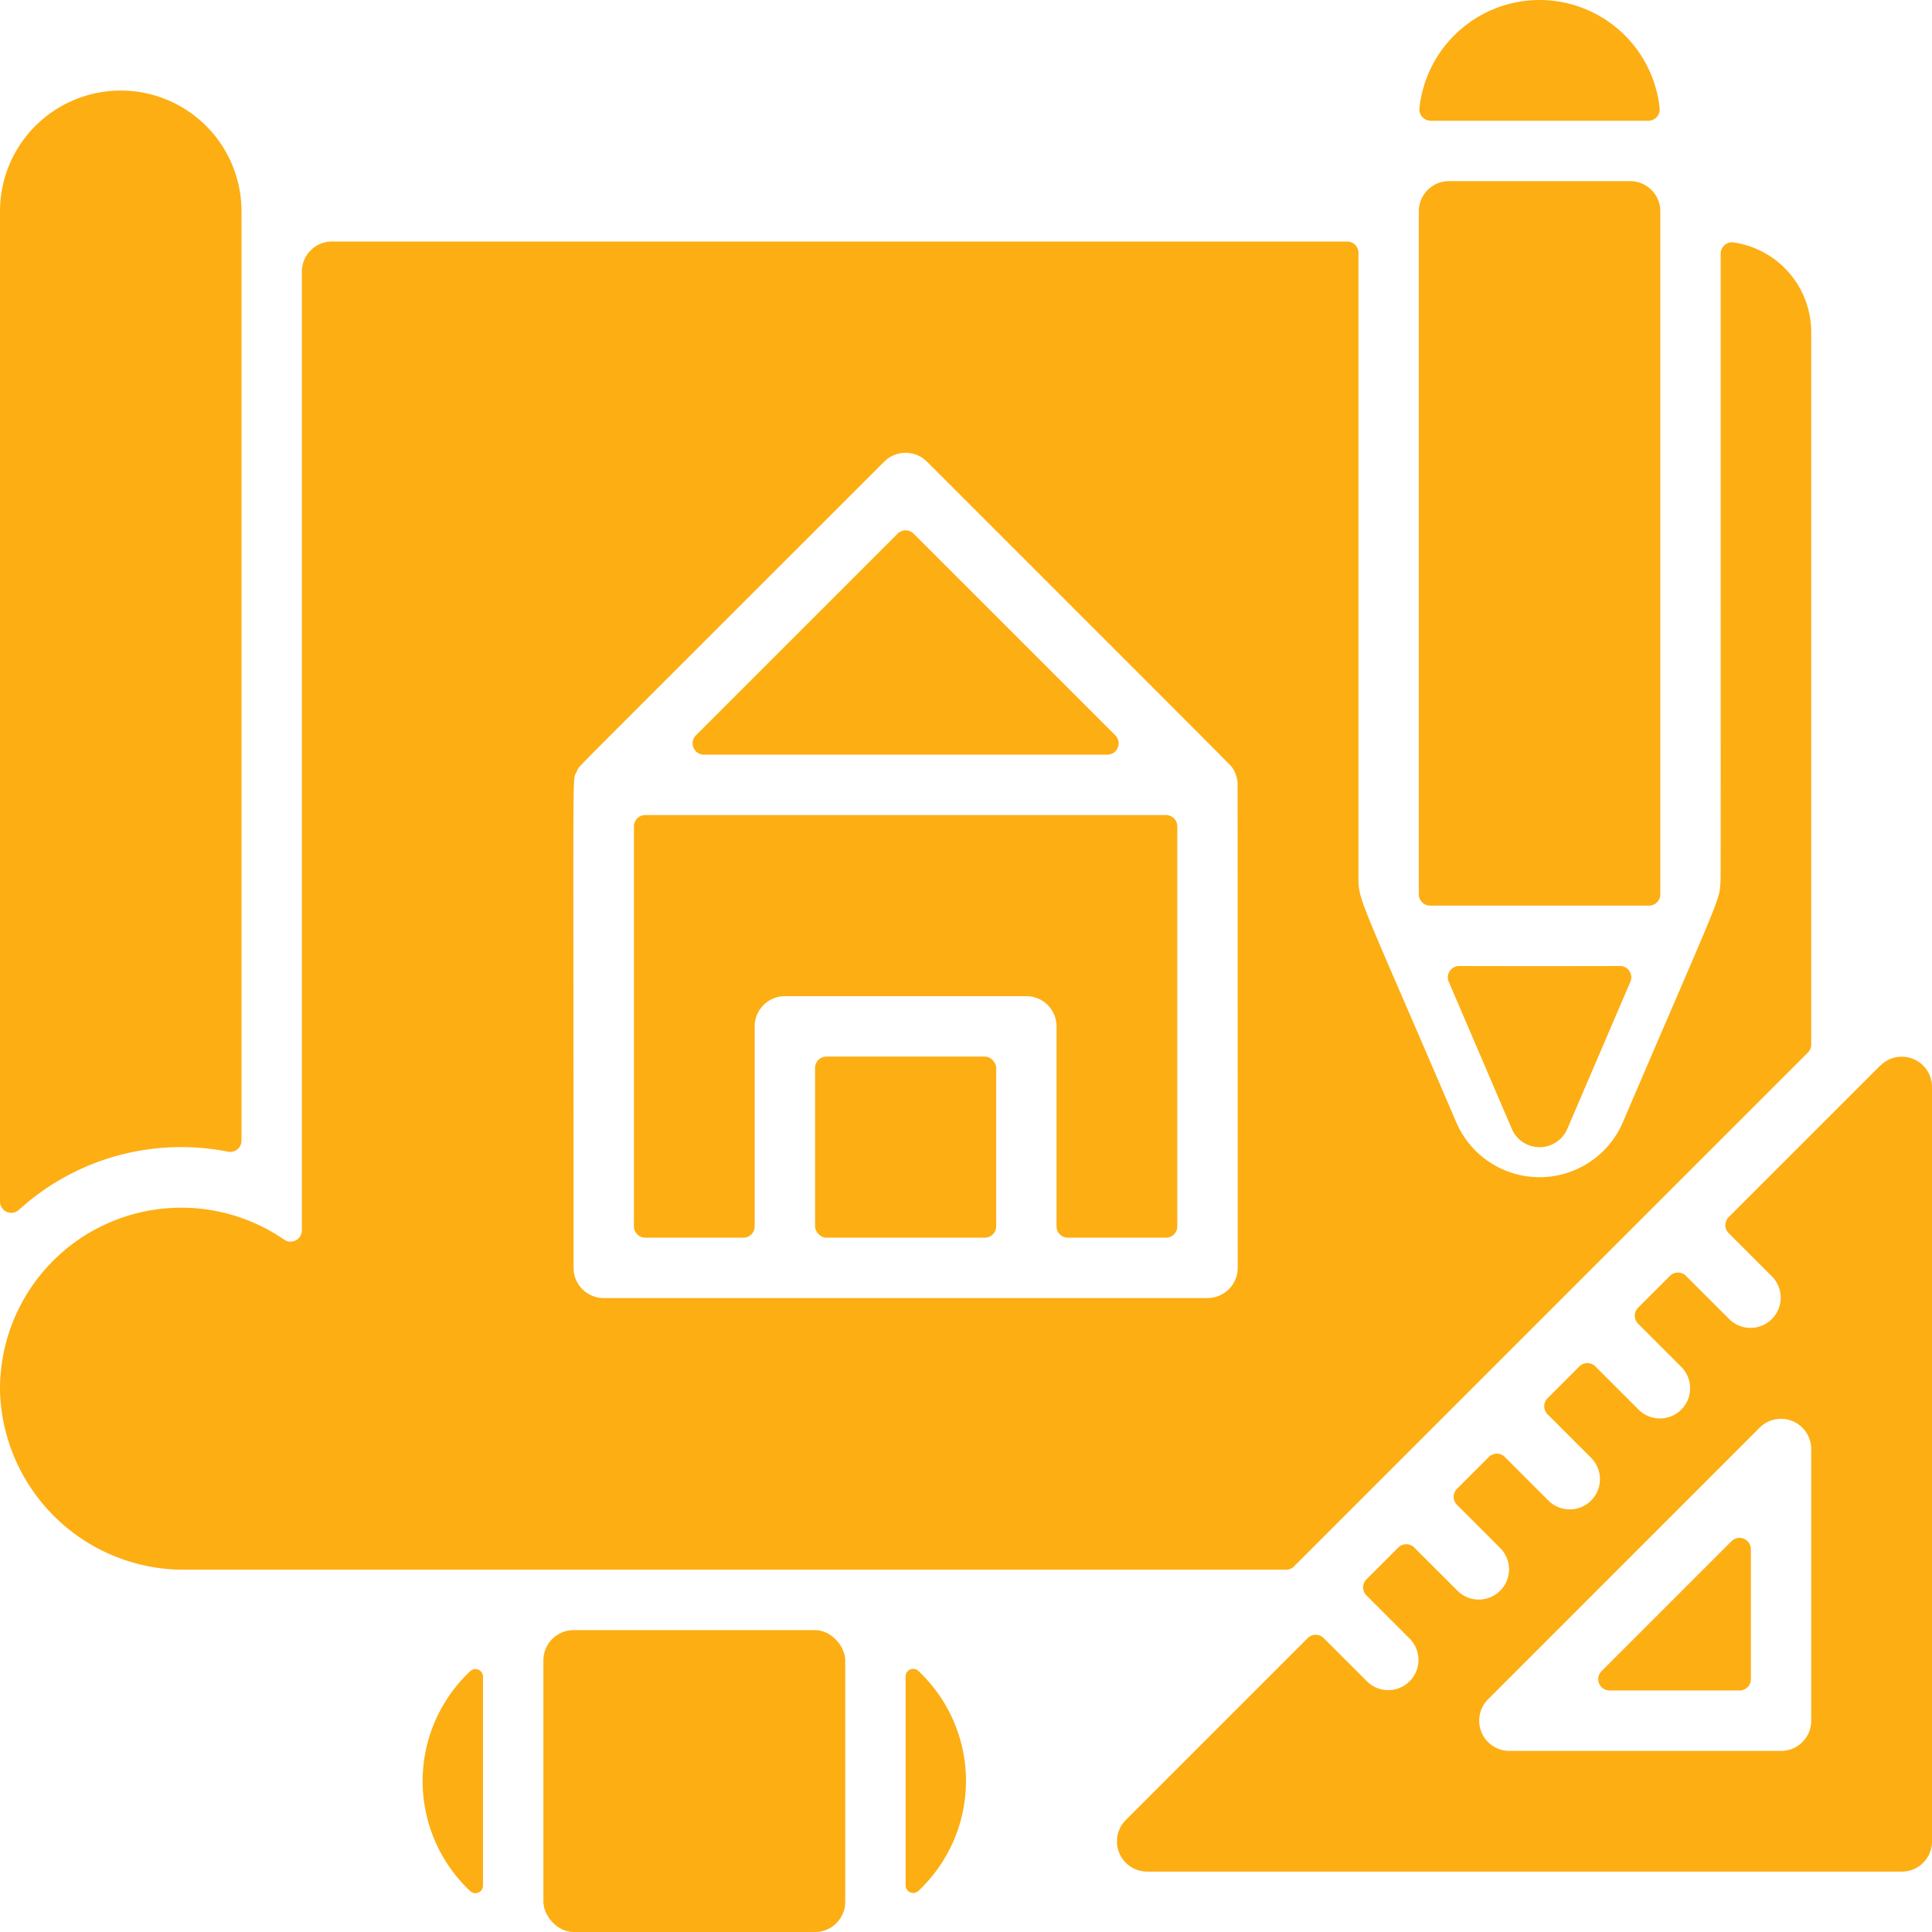 <svg id="building-plan" xmlns="http://www.w3.org/2000/svg" width="74" height="74" viewBox="0 0 74 74">
<defs>
    <style>
      .cls-1, .cls-2 {
        fill: #fdae13;
      }

      .cls-1 {
        fill-rule: evenodd;
      }
    </style>
  </defs>
  <path id="Tracé_18" data-name="Tracé 18" class="cls-1" d="M782.73,865.112a0.434,0.434,0,0,0,.52-0.424V829.094a4.625,4.625,0,0,0-9.25,0V867.02a0.432,0.432,0,0,0,.725.319A9.231,9.231,0,0,1,782.73,865.112Z" transform="translate(-774 -821)"/>
  <path id="Tracé_19" data-name="Tracé 19" class="cls-1" d="M841.062,885.316v-4.979a0.434,0.434,0,0,0-.74-0.307l-4.979,4.979a0.434,0.434,0,0,0,.307.74h4.978A0.433,0.433,0,0,0,841.062,885.316Z" transform="translate(-774 -821)"/>
  <path id="Tracé_20" data-name="Tracé 20" class="cls-1" d="M846.025,861.807l-5.813,5.812a0.434,0.434,0,0,0,0,.613l1.668,1.668a1.157,1.157,0,0,1-1.636,1.636l-1.668-1.667a0.432,0.432,0,0,0-.613,0l-1.22,1.219a0.434,0.434,0,0,0,0,.613l1.668,1.668a1.157,1.157,0,0,1-1.636,1.636l-1.668-1.668a0.434,0.434,0,0,0-.613,0l-1.219,1.22a0.432,0.432,0,0,0,0,.613l1.668,1.668a1.157,1.157,0,0,1-1.637,1.636l-1.667-1.668a0.435,0.435,0,0,0-.614,0l-1.219,1.219a0.435,0.435,0,0,0,0,.614l1.668,1.667a1.157,1.157,0,0,1-1.636,1.636l-1.668-1.667a0.432,0.432,0,0,0-.613,0l-1.22,1.219a0.434,0.434,0,0,0,0,.613l1.668,1.668a1.157,1.157,0,0,1-1.636,1.636l-1.668-1.668a0.434,0.434,0,0,0-.613,0l-6.969,6.969a1.158,1.158,0,0,0,.818,1.975h28.906A1.156,1.156,0,0,0,848,891.53v-28.9a1.157,1.157,0,0,0-1.974-.818h0Zm-2.651,25.1a1.156,1.156,0,0,1-1.156,1.157H831.812a1.158,1.158,0,0,1-.818-1.975L841.4,875.681a1.158,1.158,0,0,1,1.974.818v10.406Z" transform="translate(-774 -821)"/>
  <path id="Tracé_21" data-name="Tracé 21" class="cls-2" d="M55.5,6.938h6.938a1.156,1.156,0,0,1,1.156,1.156v26.16a0.434,0.434,0,0,1-.434.434H54.778a0.434,0.434,0,0,1-.434-0.434V8.094A1.156,1.156,0,0,1,55.5,6.938Z"/>
  <path id="Tracé_22" data-name="Tracé 22" class="cls-1" d="M829.891,858a0.434,0.434,0,0,0-.4.605l2.416,5.635a1.156,1.156,0,0,0,2.124,0l2.416-5.635a0.434,0.434,0,0,0-.4-0.605C834.624,858.005,831.312,858.005,829.891,858Z" transform="translate(-774 -821)"/>
  <path id="Tracé_23" data-name="Tracé 23" class="cls-1" d="M832.968,821a4.632,4.632,0,0,0-4.6,4.142,0.436,0.436,0,0,0,.432.483h8.336a0.436,0.436,0,0,0,.432-0.483A4.631,4.631,0,0,0,832.968,821Z" transform="translate(-774 -821)"/>
  <rect id="Tracé_24" data-name="Tracé 24" class="cls-2" x="20.813" y="62.438" width="11.562" height="11.562" rx="1.156" ry="1.156"/>
  <path id="Tracé_25" data-name="Tracé 25" class="cls-1" d="M808.687,885.216v8a0.29,0.29,0,0,0,.486.213,5.777,5.777,0,0,0,0-8.43A0.29,0.29,0,0,0,808.687,885.216Z" transform="translate(-774 -821)"/>
  <path id="Tracé_26" data-name="Tracé 26" class="cls-1" d="M792.5,893.22v-8a0.29,0.29,0,0,0-.486-0.213,5.777,5.777,0,0,0,0,8.43A0.29,0.29,0,0,0,792.5,893.22Z" transform="translate(-774 -821)"/>
  <rect id="Tracé_27" data-name="Tracé 27" class="cls-2" x="31.219" y="40.469" width="6.937" height="6.937" rx="0.434" ry="0.434"/>
  <path id="Tracé_28" data-name="Tracé 28" class="cls-1" d="M808.381,841.441l-7.725,7.724a0.434,0.434,0,0,0,.306.741h15.45a0.434,0.434,0,0,0,.307-0.741l-7.725-7.724A0.434,0.434,0,0,0,808.381,841.441Z" transform="translate(-774 -821)"/>
  <path id="Tracé_29" data-name="Tracé 29" class="cls-1" d="M798.715,868.406h3.757a0.434,0.434,0,0,0,.434-0.434v-7.66a1.157,1.157,0,0,1,1.156-1.156h9.25a1.156,1.156,0,0,1,1.156,1.156v7.66a0.434,0.434,0,0,0,.434.434h3.758a0.433,0.433,0,0,0,.433-0.434v-15.32a0.433,0.433,0,0,0-.433-0.434H798.715a0.434,0.434,0,0,0-.434.434v15.32A0.434,0.434,0,0,0,798.715,868.406Z" transform="translate(-774 -821)"/>
  <path id="Tracé_30" data-name="Tracé 30" class="cls-1" d="M843.247,861.315a0.431,0.431,0,0,0,.127-0.307v-27.29a3.474,3.474,0,0,0-2.977-3.433,0.434,0.434,0,0,0-.491.433c0,25.322.008,23.913-.016,24.157,0,0.572-.3,1.1-3.733,9.115a3.471,3.471,0,0,1-6.377,0c-3.736-8.715-3.748-8.469-3.748-9.411,0-.065,0,0.843,0-23.892a0.438,0.438,0,0,0-.435-0.437H786.717a1.155,1.155,0,0,0-1.155,1.156v36.719a0.432,0.432,0,0,1-.682.353A6.947,6.947,0,0,0,774,874.286a7.044,7.044,0,0,0,7.017,6.838h42.239a0.429,0.429,0,0,0,.306-0.127Zm-21.841,8.247a1.156,1.156,0,0,1-1.156,1.156H797.125a1.155,1.155,0,0,1-1.156-1.156c0-20.957-.059-18.463.135-19.045,0.134-.243-0.781.711,11.765-11.835a1.158,1.158,0,0,1,1.636,0c12.475,12.474,11.631,11.634,11.684,11.708a1.16,1.16,0,0,1,.215.633C821.4,851.21,821.406,848.875,821.406,869.562Z" transform="translate(-774 -821)"/>
</svg>
